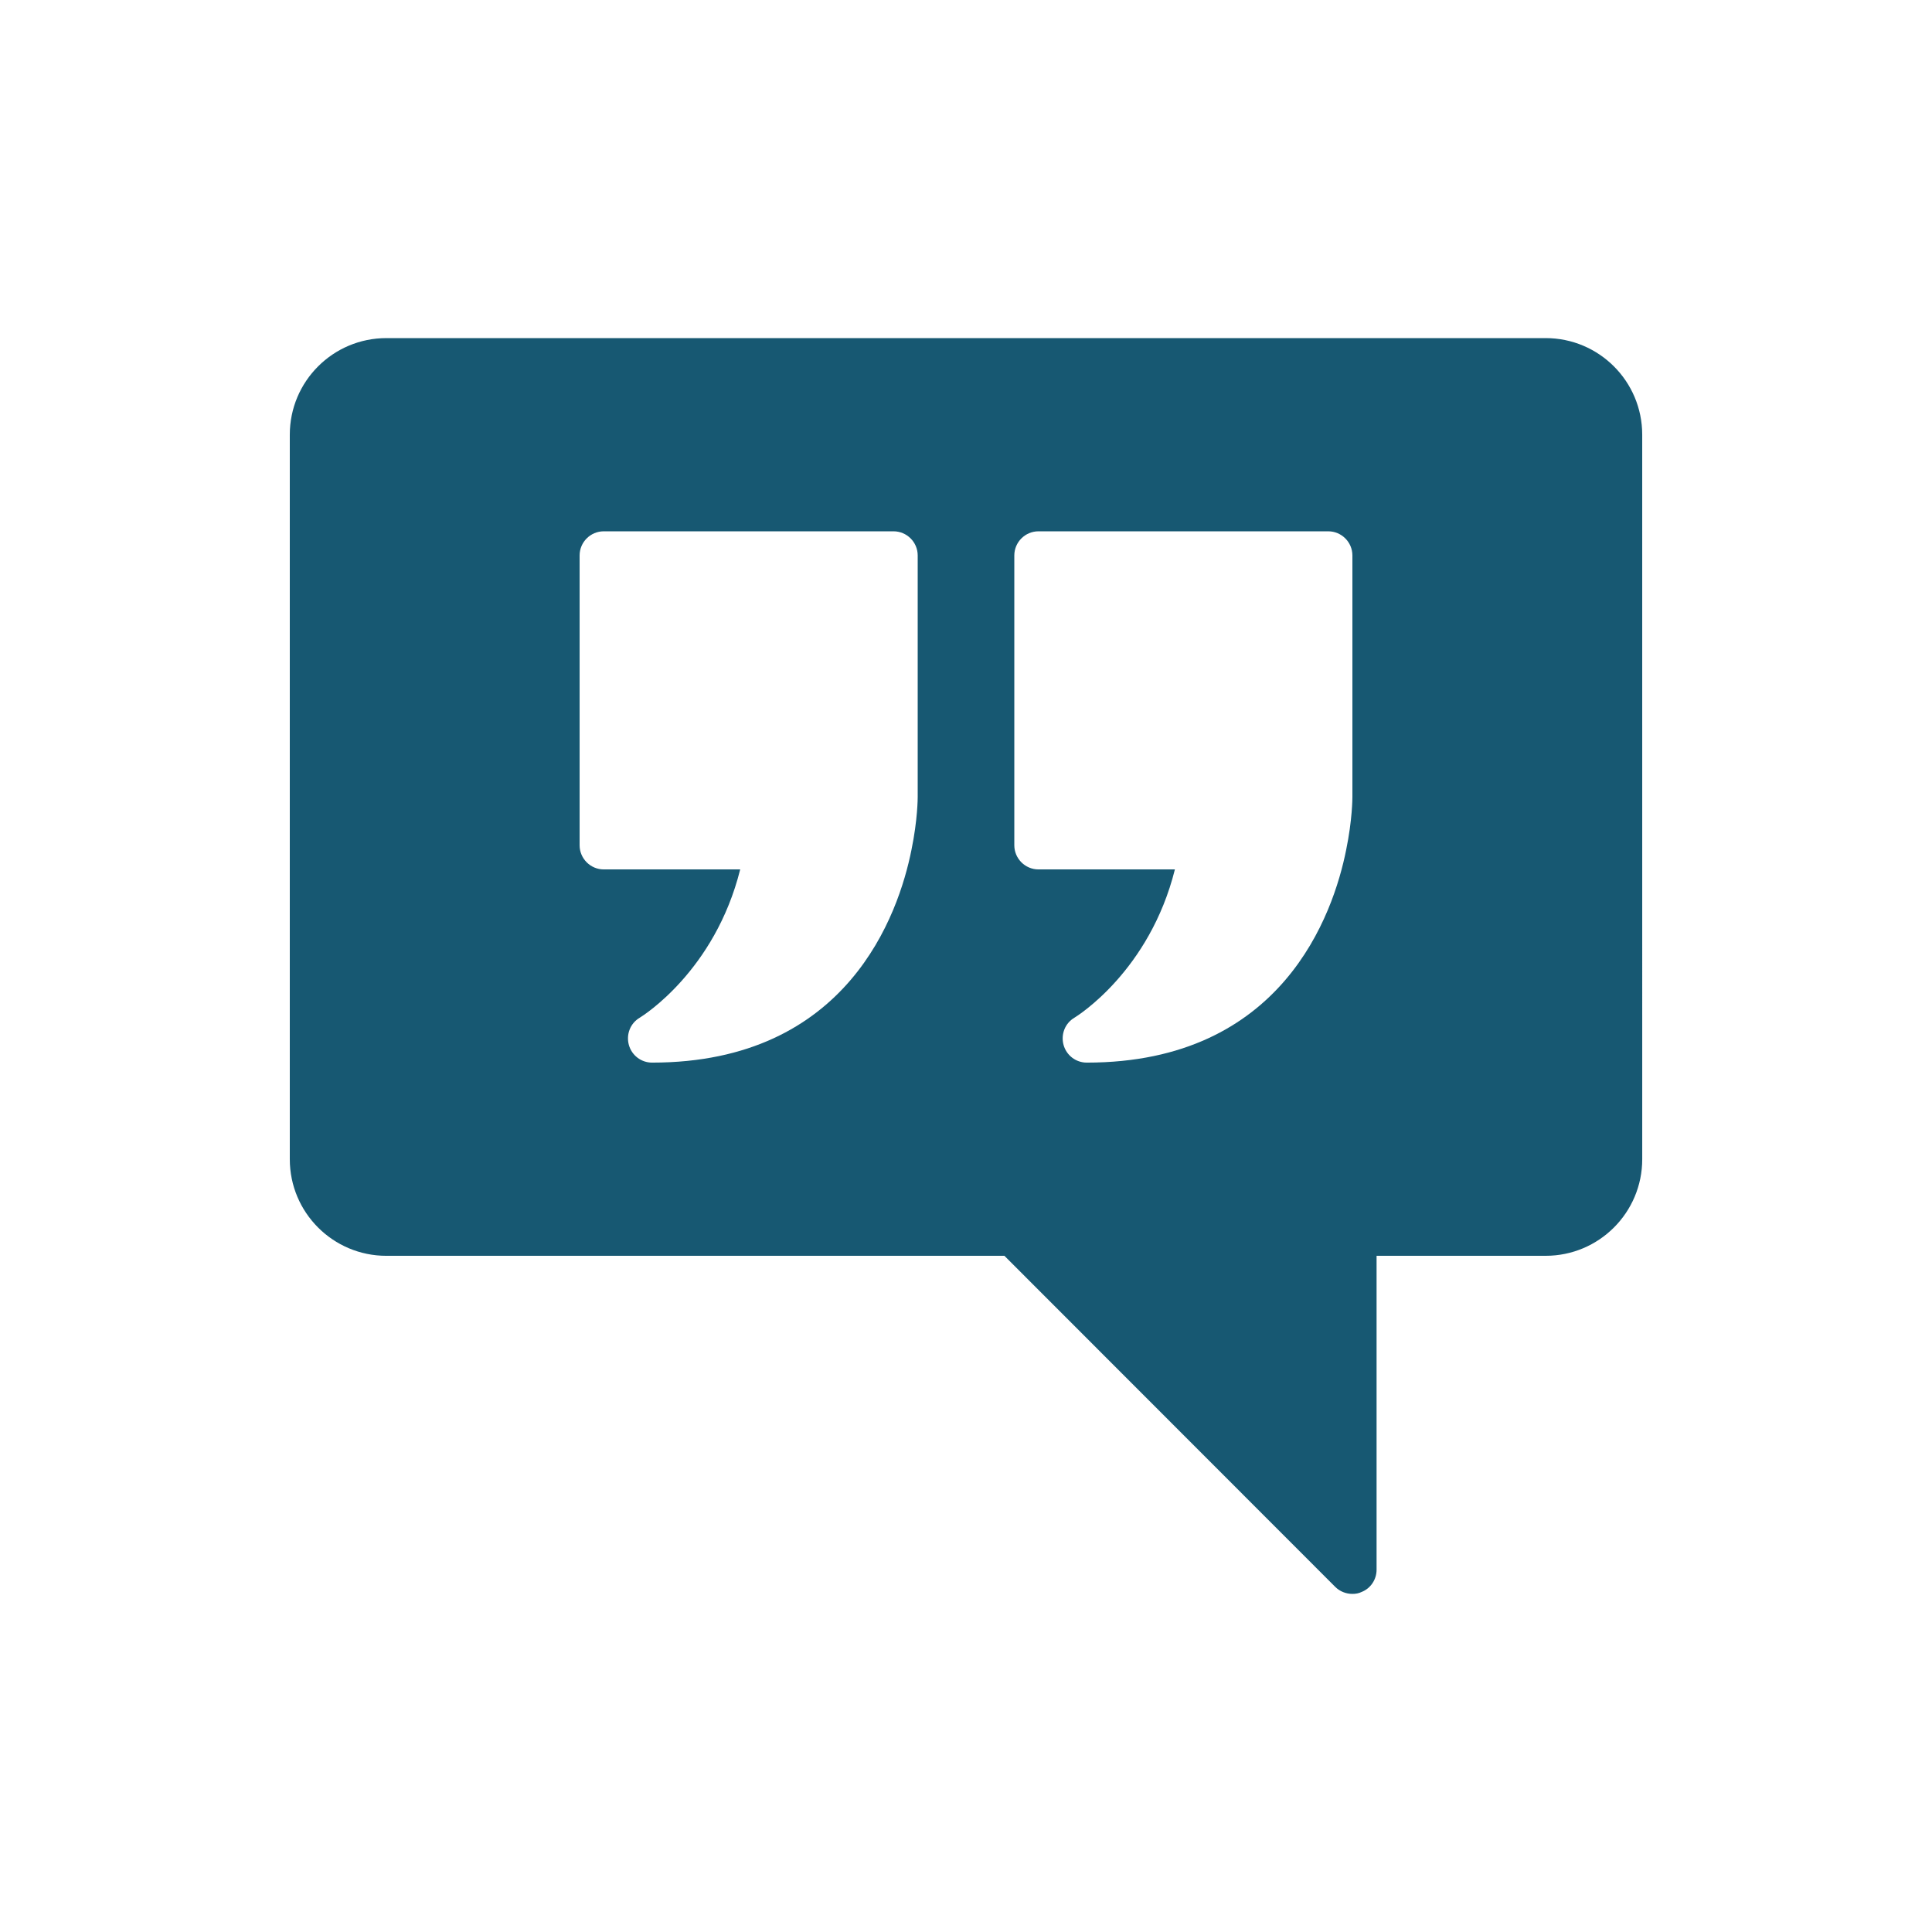 <svg xmlns="http://www.w3.org/2000/svg" viewBox="0 0 512 512" version="1.1" height="512pt" width="512pt">
 <path fill="#175872" d="m409.6 89.602h-307.2c-14.145 0-25.602 11.457-25.602 25.602v192c0 14.145 11.457 25.602 25.602 25.602h163.78l87.68 87.742c1.215 1.215 2.879 1.852 4.543 1.852 0.832 0 1.664-0.129 2.434-0.512 2.434-0.957 3.969-3.328 3.969-5.887v-83.199h44.801c14.145 0 25.602-11.457 25.602-25.602l-0.004-192c0-14.145-11.457-25.598-25.598-25.598zm-166.4 121.6c0 0.258 0 6.016-1.664 14.078-3.391 16.898-16.832 56.324-68.734 56.324-2.879 0-5.375-1.922-6.144-4.672-0.77-2.816 0.383-5.762 2.879-7.231 0.832-0.512 19.902-12.414 26.625-39.297h-36.16c-3.519 0-6.398-2.879-6.398-6.398v-76.805c0-3.519 2.879-6.398 6.398-6.398h76.801c3.519 0 6.398 2.879 6.398 6.398zm115.2 0c0 0.258 0 6.016-1.664 14.078-3.391 16.898-16.832 56.324-68.734 56.324-2.879 0-5.375-1.922-6.144-4.672-0.77-2.816 0.383-5.762 2.879-7.231 0.832-0.512 19.902-12.414 26.625-39.297h-36.16c-3.519 0-6.398-2.879-6.398-6.398v-76.805c0-3.519 2.879-6.398 6.398-6.398h76.801c3.519 0 6.398 2.879 6.398 6.398z"></path>
</svg>
